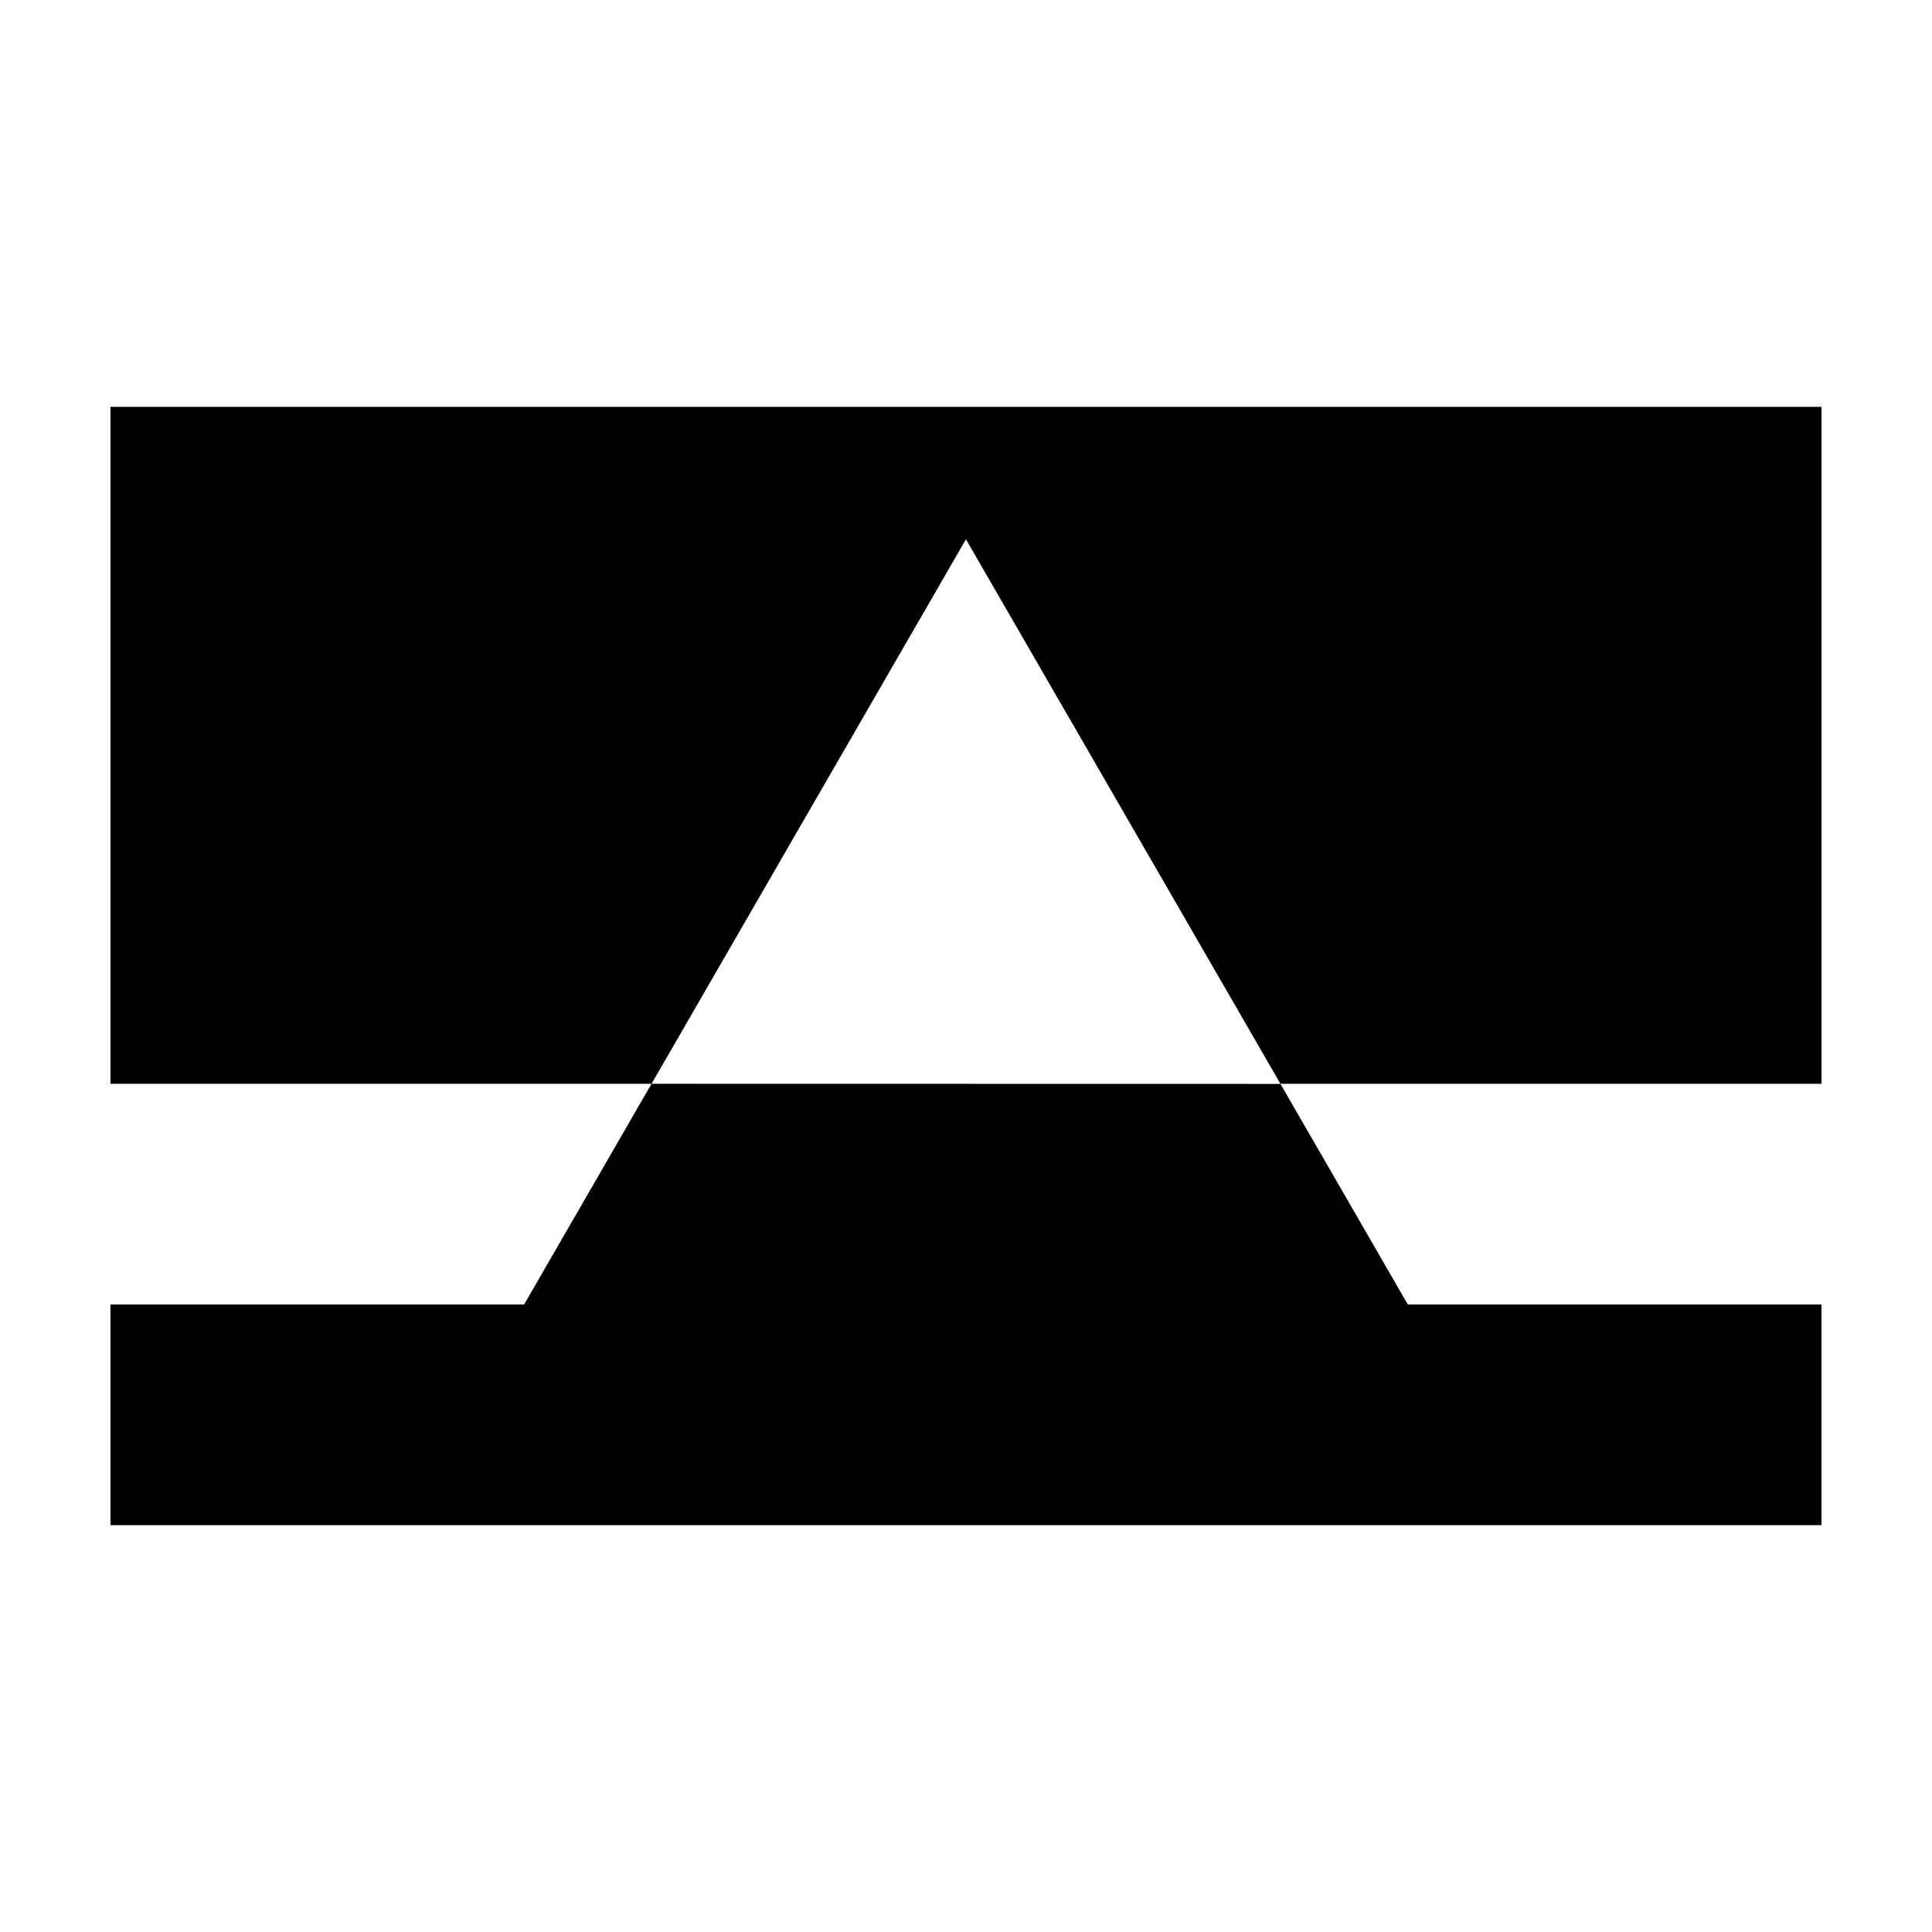 <?xml version="1.0" encoding="UTF-8"?>
<!-- Uploaded to: ICON Repo, www.svgrepo.com, Generator: ICON Repo Mixer Tools -->
<svg fill="#000000" width="800px" height="800px" version="1.1" viewBox="144 144 512 512" xmlns="http://www.w3.org/2000/svg">
 <path d="m483.33 431.22h143.38v-179.4h-453.43v179.4h143.38l-33.762 58.484h-109.62v58.477h453.43v-58.477h-109.62l-33.754-58.457-166.67-0.031 83.32-144.3z"/>
</svg>